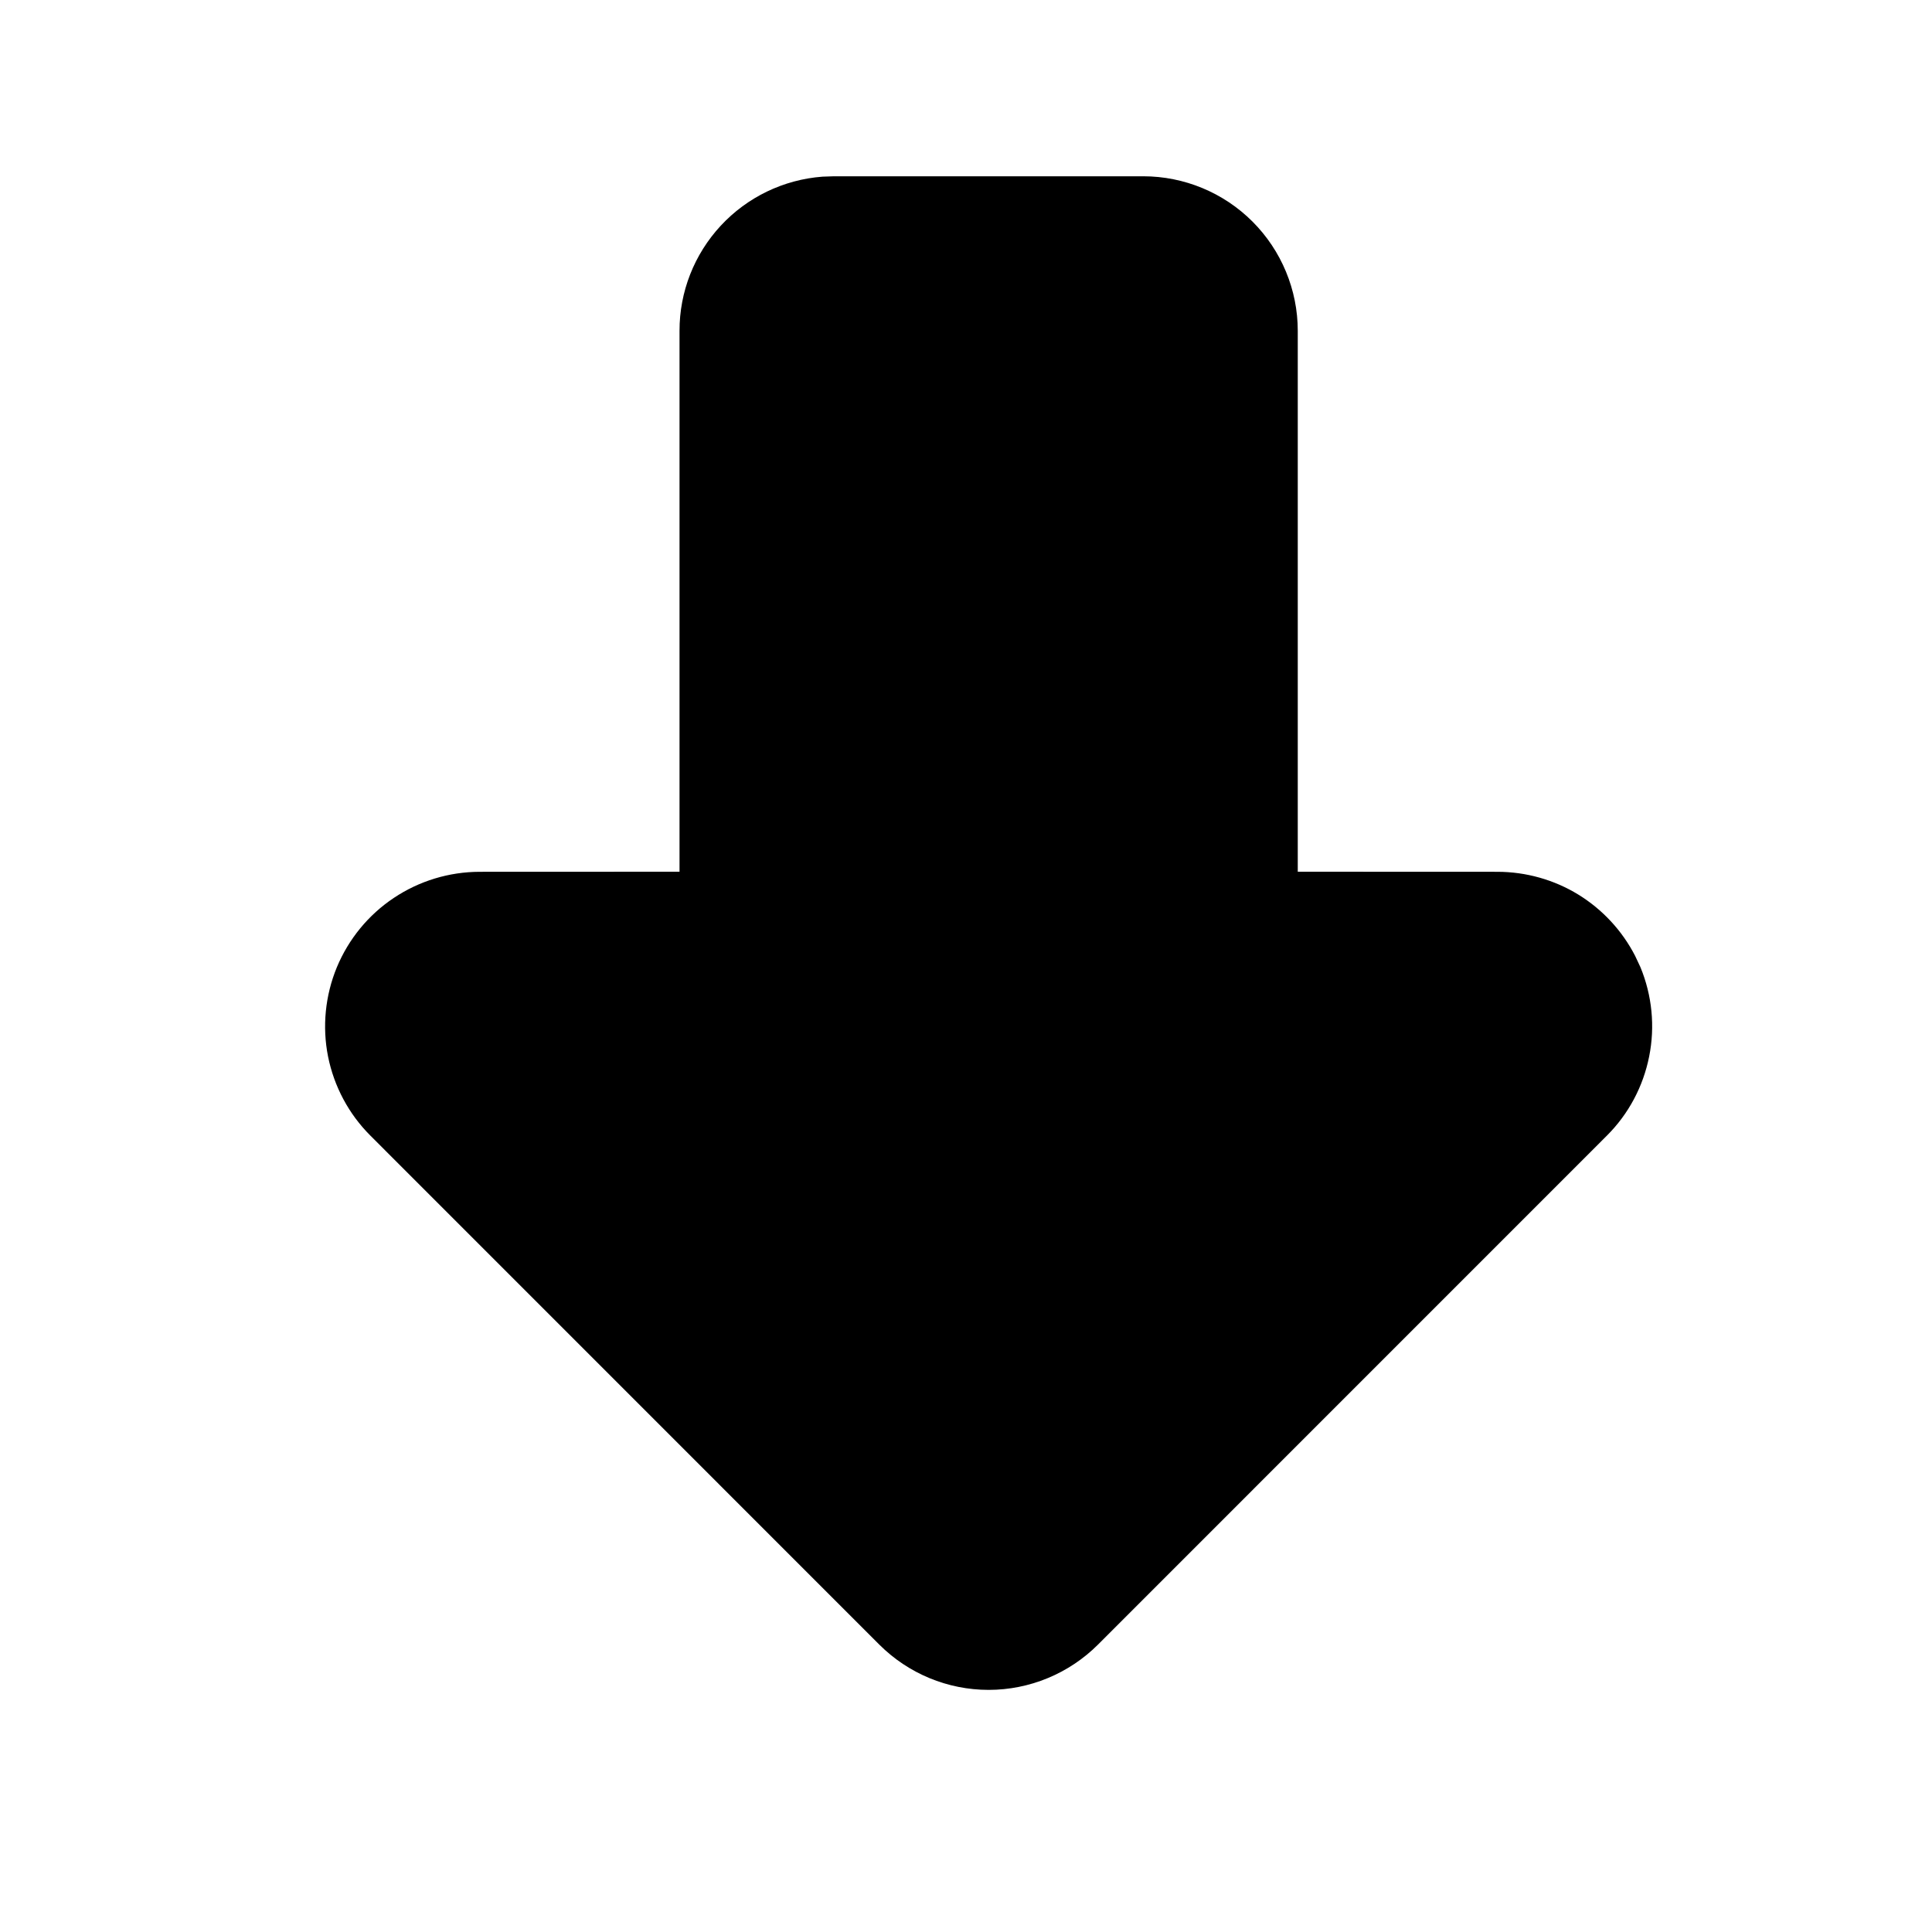 <svg width="25" height="25" viewBox="0 0 25 25" fill="none" xmlns="http://www.w3.org/2000/svg">
<path d="M10.793 2.281L10.643 2.286C10.139 2.324 9.669 2.551 9.326 2.921C8.983 3.291 8.792 3.777 8.793 4.281L8.793 11.28L6.207 11.281C5.811 11.282 5.425 11.399 5.096 11.619C4.767 11.838 4.511 12.151 4.359 12.516C4.208 12.882 4.168 13.284 4.245 13.672C4.323 14.059 4.513 14.416 4.793 14.695L11.379 21.282C11.754 21.656 12.262 21.867 12.793 21.867C13.323 21.867 13.832 21.656 14.207 21.282L20.793 14.695C21.073 14.416 21.263 14.059 21.34 13.671C21.418 13.283 21.378 12.881 21.227 12.515L21.159 12.37C20.991 12.043 20.736 11.768 20.422 11.575C20.108 11.383 19.747 11.282 19.379 11.281L16.793 11.28L16.793 4.281C16.793 3.751 16.582 3.242 16.207 2.867C15.832 2.492 15.323 2.281 14.793 2.281L10.793 2.281Z" fill="black"/>
</svg>
